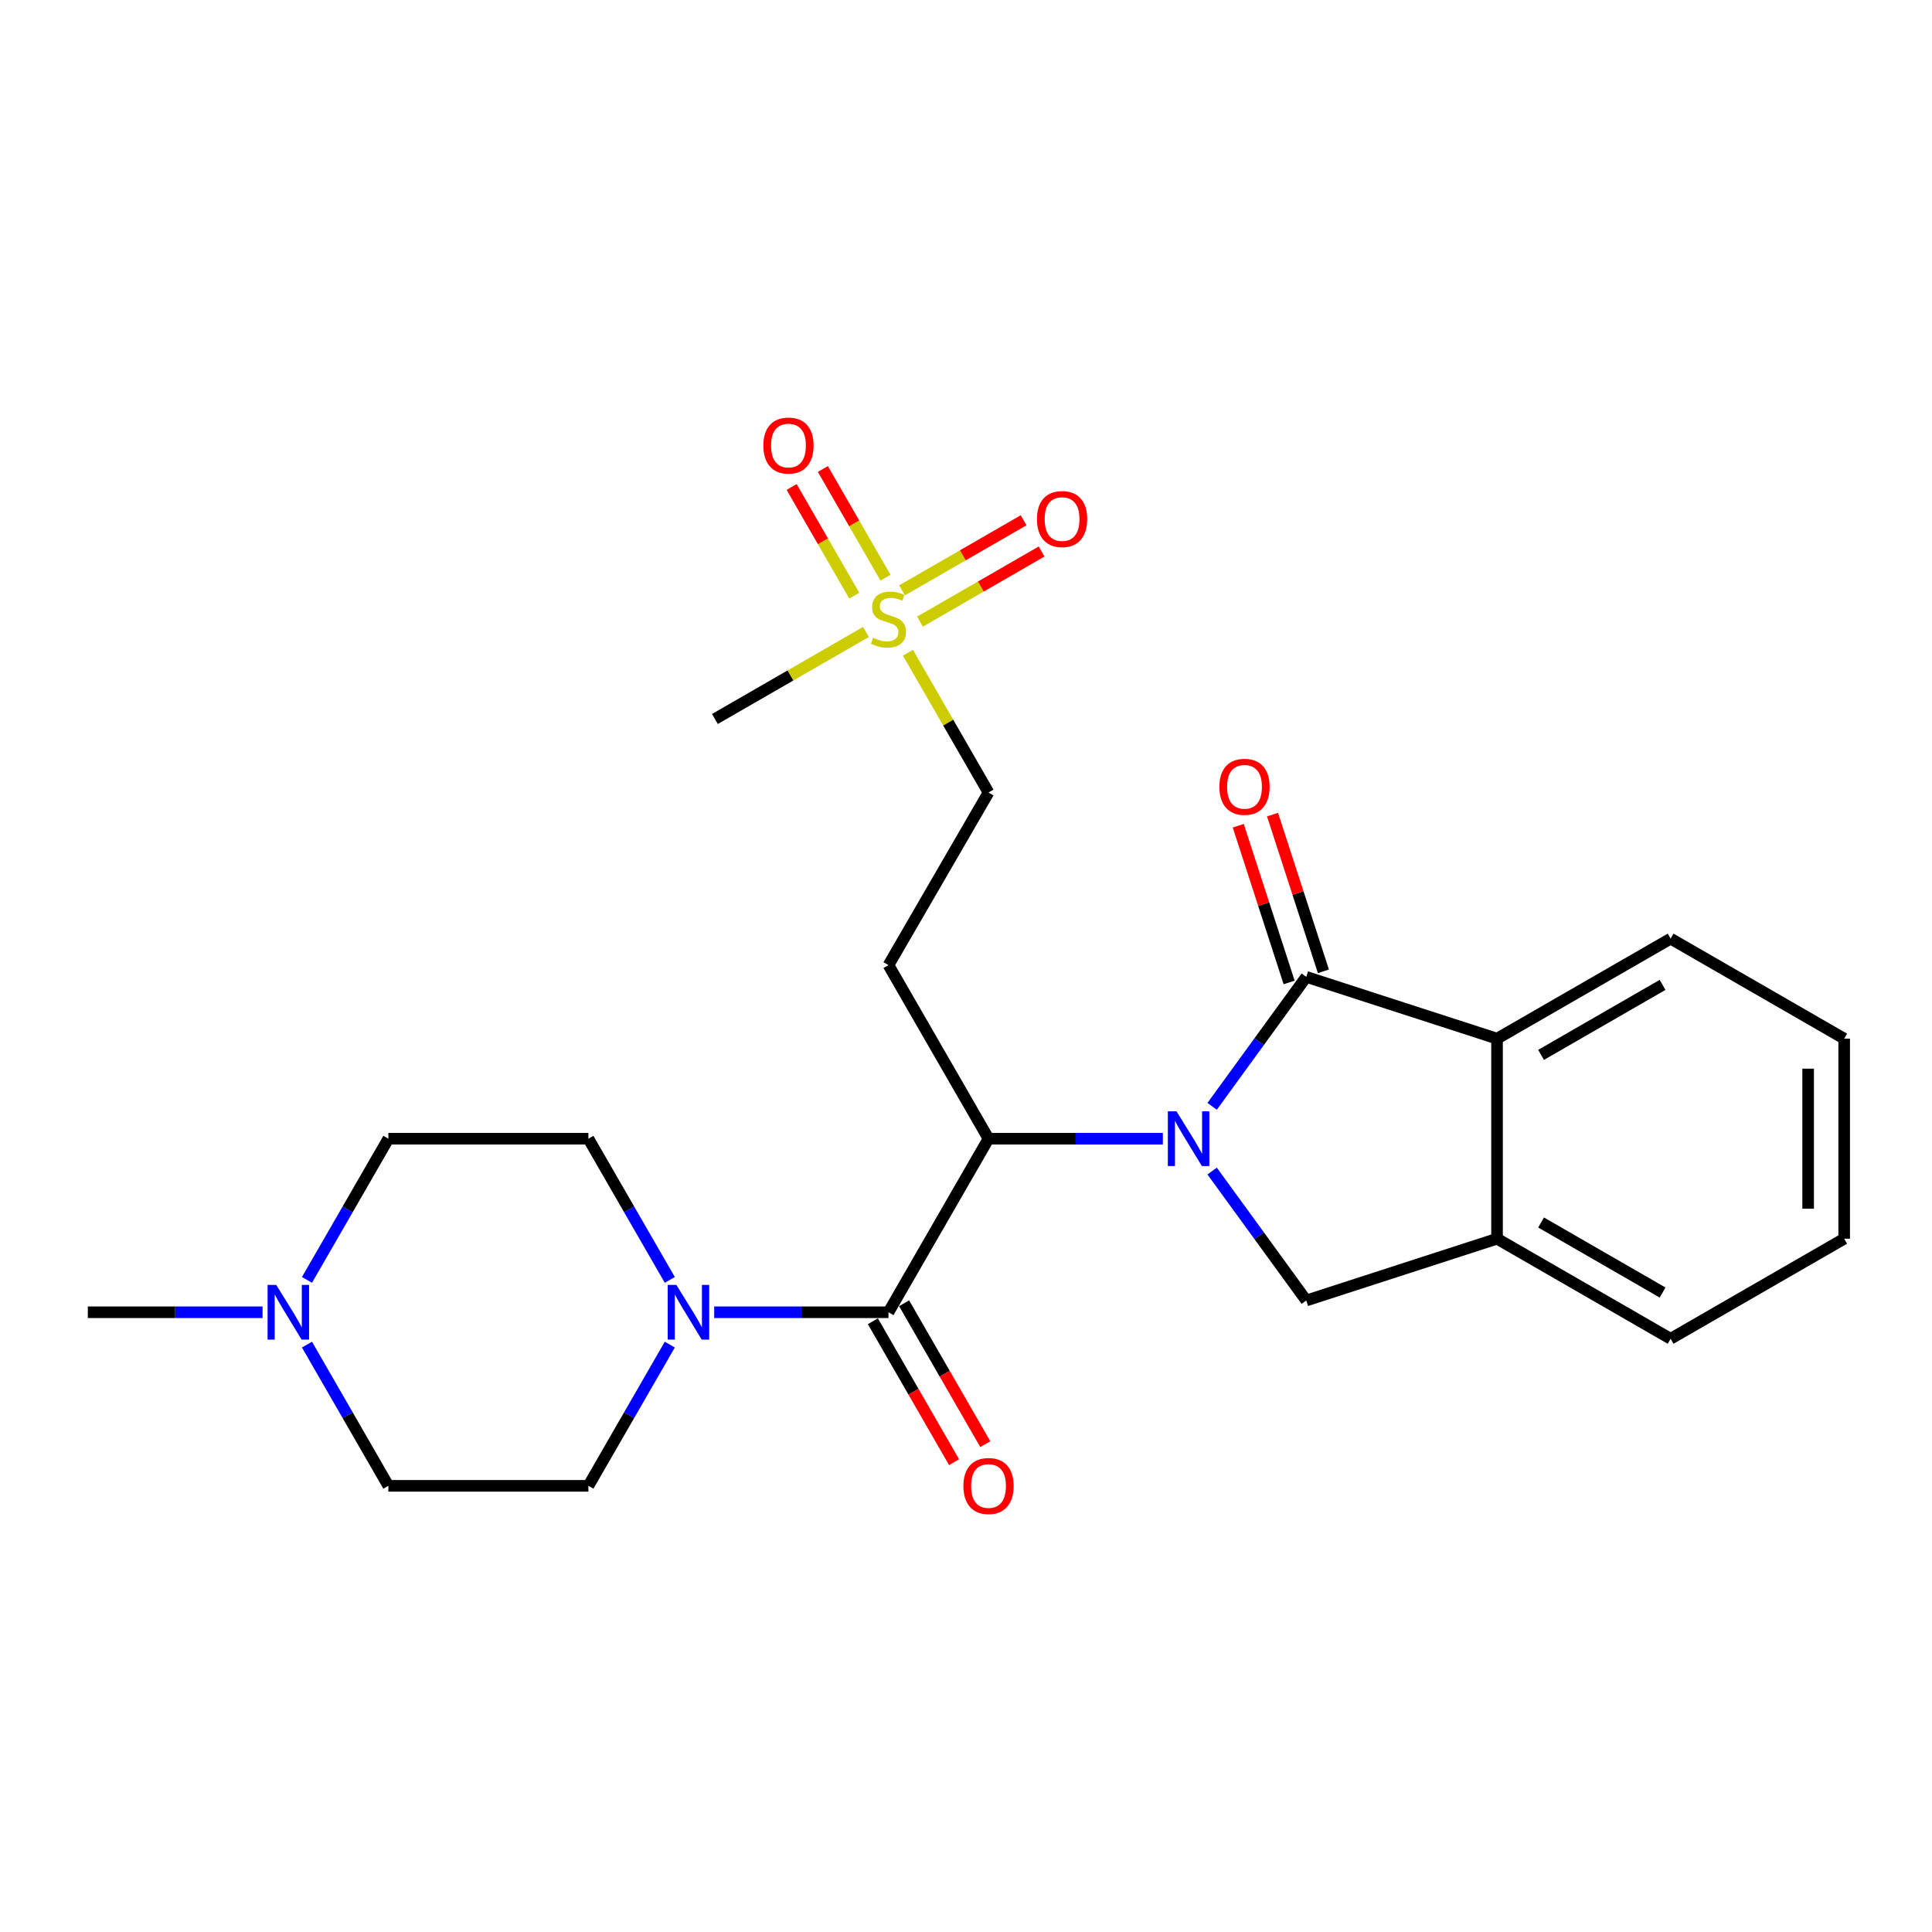 <?xml version='1.0' encoding='iso-8859-1'?>
<svg version='1.1' baseProfile='full'
              xmlns='http://www.w3.org/2000/svg'
                      xmlns:rdkit='http://www.rdkit.org/xml'
                      xmlns:xlink='http://www.w3.org/1999/xlink'
                  xml:space='preserve'
width='1000px' height='1000px' viewBox='0 0 1000 1000'>
<!-- END OF HEADER -->
<rect style='opacity:1.0;fill:#FFFFFF;stroke:none' width='1000' height='1000' x='0' y='0'> </rect>
<path class='bond-0' d='M 627.398,572.638 L 651.762,539.136' style='fill:none;fill-rule:evenodd;stroke:#0000FF;stroke-width:6px;stroke-linecap:butt;stroke-linejoin:miter;stroke-opacity:1' />
<path class='bond-0' d='M 651.762,539.136 L 676.126,505.635' style='fill:none;fill-rule:evenodd;stroke:#000000;stroke-width:6px;stroke-linecap:butt;stroke-linejoin:miter;stroke-opacity:1' />
<path class='bond-1' d='M 601.888,589.387 L 556.774,589.387' style='fill:none;fill-rule:evenodd;stroke:#0000FF;stroke-width:6px;stroke-linecap:butt;stroke-linejoin:miter;stroke-opacity:1' />
<path class='bond-1' d='M 556.774,589.387 L 511.66,589.387' style='fill:none;fill-rule:evenodd;stroke:#000000;stroke-width:6px;stroke-linecap:butt;stroke-linejoin:miter;stroke-opacity:1' />
<path class='bond-4' d='M 627.398,606.136 L 651.762,639.637' style='fill:none;fill-rule:evenodd;stroke:#0000FF;stroke-width:6px;stroke-linecap:butt;stroke-linejoin:miter;stroke-opacity:1' />
<path class='bond-4' d='M 651.762,639.637 L 676.126,673.138' style='fill:none;fill-rule:evenodd;stroke:#000000;stroke-width:6px;stroke-linecap:butt;stroke-linejoin:miter;stroke-opacity:1' />
<path class='bond-6' d='M 676.126,505.635 L 774.864,537.608' style='fill:none;fill-rule:evenodd;stroke:#000000;stroke-width:6px;stroke-linecap:butt;stroke-linejoin:miter;stroke-opacity:1' />
<path class='bond-10' d='M 684.998,502.754 L 671.828,462.194' style='fill:none;fill-rule:evenodd;stroke:#000000;stroke-width:6px;stroke-linecap:butt;stroke-linejoin:miter;stroke-opacity:1' />
<path class='bond-10' d='M 671.828,462.194 L 658.658,421.634' style='fill:none;fill-rule:evenodd;stroke:#FF0000;stroke-width:6px;stroke-linecap:butt;stroke-linejoin:miter;stroke-opacity:1' />
<path class='bond-10' d='M 667.255,508.516 L 654.085,467.955' style='fill:none;fill-rule:evenodd;stroke:#000000;stroke-width:6px;stroke-linecap:butt;stroke-linejoin:miter;stroke-opacity:1' />
<path class='bond-10' d='M 654.085,467.955 L 640.915,427.395' style='fill:none;fill-rule:evenodd;stroke:#FF0000;stroke-width:6px;stroke-linecap:butt;stroke-linejoin:miter;stroke-opacity:1' />
<path class='bond-2' d='M 511.66,589.387 L 459.881,679.222' style='fill:none;fill-rule:evenodd;stroke:#000000;stroke-width:6px;stroke-linecap:butt;stroke-linejoin:miter;stroke-opacity:1' />
<path class='bond-8' d='M 511.66,589.387 L 459.881,499.541' style='fill:none;fill-rule:evenodd;stroke:#000000;stroke-width:6px;stroke-linecap:butt;stroke-linejoin:miter;stroke-opacity:1' />
<path class='bond-5' d='M 459.881,679.222 L 414.777,679.222' style='fill:none;fill-rule:evenodd;stroke:#000000;stroke-width:6px;stroke-linecap:butt;stroke-linejoin:miter;stroke-opacity:1' />
<path class='bond-5' d='M 414.777,679.222 L 369.673,679.222' style='fill:none;fill-rule:evenodd;stroke:#0000FF;stroke-width:6px;stroke-linecap:butt;stroke-linejoin:miter;stroke-opacity:1' />
<path class='bond-13' d='M 451.799,683.88 L 472.815,720.346' style='fill:none;fill-rule:evenodd;stroke:#000000;stroke-width:6px;stroke-linecap:butt;stroke-linejoin:miter;stroke-opacity:1' />
<path class='bond-13' d='M 472.815,720.346 L 493.831,756.813' style='fill:none;fill-rule:evenodd;stroke:#FF0000;stroke-width:6px;stroke-linecap:butt;stroke-linejoin:miter;stroke-opacity:1' />
<path class='bond-13' d='M 467.962,674.565 L 488.978,711.031' style='fill:none;fill-rule:evenodd;stroke:#000000;stroke-width:6px;stroke-linecap:butt;stroke-linejoin:miter;stroke-opacity:1' />
<path class='bond-13' d='M 488.978,711.031 L 509.994,747.498' style='fill:none;fill-rule:evenodd;stroke:#FF0000;stroke-width:6px;stroke-linecap:butt;stroke-linejoin:miter;stroke-opacity:1' />
<path class='bond-3' d='M 469.951,337.85 L 490.805,374.032' style='fill:none;fill-rule:evenodd;stroke:#CCCC00;stroke-width:6px;stroke-linecap:butt;stroke-linejoin:miter;stroke-opacity:1' />
<path class='bond-3' d='M 490.805,374.032 L 511.66,410.213' style='fill:none;fill-rule:evenodd;stroke:#000000;stroke-width:6px;stroke-linecap:butt;stroke-linejoin:miter;stroke-opacity:1' />
<path class='bond-11' d='M 476.212,321.731 L 507.67,303.597' style='fill:none;fill-rule:evenodd;stroke:#CCCC00;stroke-width:6px;stroke-linecap:butt;stroke-linejoin:miter;stroke-opacity:1' />
<path class='bond-11' d='M 507.67,303.597 L 539.129,285.464' style='fill:none;fill-rule:evenodd;stroke:#FF0000;stroke-width:6px;stroke-linecap:butt;stroke-linejoin:miter;stroke-opacity:1' />
<path class='bond-11' d='M 466.895,305.568 L 498.354,287.435' style='fill:none;fill-rule:evenodd;stroke:#CCCC00;stroke-width:6px;stroke-linecap:butt;stroke-linejoin:miter;stroke-opacity:1' />
<path class='bond-11' d='M 498.354,287.435 L 529.813,269.301' style='fill:none;fill-rule:evenodd;stroke:#FF0000;stroke-width:6px;stroke-linecap:butt;stroke-linejoin:miter;stroke-opacity:1' />
<path class='bond-12' d='M 458.333,299.009 L 442.124,270.877' style='fill:none;fill-rule:evenodd;stroke:#CCCC00;stroke-width:6px;stroke-linecap:butt;stroke-linejoin:miter;stroke-opacity:1' />
<path class='bond-12' d='M 442.124,270.877 L 425.915,242.746' style='fill:none;fill-rule:evenodd;stroke:#FF0000;stroke-width:6px;stroke-linecap:butt;stroke-linejoin:miter;stroke-opacity:1' />
<path class='bond-12' d='M 442.169,308.322 L 425.96,280.191' style='fill:none;fill-rule:evenodd;stroke:#CCCC00;stroke-width:6px;stroke-linecap:butt;stroke-linejoin:miter;stroke-opacity:1' />
<path class='bond-12' d='M 425.96,280.191 L 409.751,252.059' style='fill:none;fill-rule:evenodd;stroke:#FF0000;stroke-width:6px;stroke-linecap:butt;stroke-linejoin:miter;stroke-opacity:1' />
<path class='bond-19' d='M 448.209,327.104 L 409.127,349.625' style='fill:none;fill-rule:evenodd;stroke:#CCCC00;stroke-width:6px;stroke-linecap:butt;stroke-linejoin:miter;stroke-opacity:1' />
<path class='bond-19' d='M 409.127,349.625 L 370.045,372.146' style='fill:none;fill-rule:evenodd;stroke:#000000;stroke-width:6px;stroke-linecap:butt;stroke-linejoin:miter;stroke-opacity:1' />
<path class='bond-7' d='M 676.126,673.138 L 774.864,641.155' style='fill:none;fill-rule:evenodd;stroke:#000000;stroke-width:6px;stroke-linecap:butt;stroke-linejoin:miter;stroke-opacity:1' />
<path class='bond-15' d='M 346.688,695.975 L 325.621,732.521' style='fill:none;fill-rule:evenodd;stroke:#0000FF;stroke-width:6px;stroke-linecap:butt;stroke-linejoin:miter;stroke-opacity:1' />
<path class='bond-15' d='M 325.621,732.521 L 304.555,769.068' style='fill:none;fill-rule:evenodd;stroke:#000000;stroke-width:6px;stroke-linecap:butt;stroke-linejoin:miter;stroke-opacity:1' />
<path class='bond-16' d='M 346.687,662.47 L 325.621,625.928' style='fill:none;fill-rule:evenodd;stroke:#0000FF;stroke-width:6px;stroke-linecap:butt;stroke-linejoin:miter;stroke-opacity:1' />
<path class='bond-16' d='M 325.621,625.928 L 304.555,589.387' style='fill:none;fill-rule:evenodd;stroke:#000000;stroke-width:6px;stroke-linecap:butt;stroke-linejoin:miter;stroke-opacity:1' />
<path class='bond-20' d='M 774.864,537.608 L 864.71,485.84' style='fill:none;fill-rule:evenodd;stroke:#000000;stroke-width:6px;stroke-linecap:butt;stroke-linejoin:miter;stroke-opacity:1' />
<path class='bond-20' d='M 797.655,546.007 L 860.547,509.769' style='fill:none;fill-rule:evenodd;stroke:#000000;stroke-width:6px;stroke-linecap:butt;stroke-linejoin:miter;stroke-opacity:1' />
<path class='bond-25' d='M 774.864,537.608 L 774.864,641.155' style='fill:none;fill-rule:evenodd;stroke:#000000;stroke-width:6px;stroke-linecap:butt;stroke-linejoin:miter;stroke-opacity:1' />
<path class='bond-21' d='M 774.864,641.155 L 864.71,692.944' style='fill:none;fill-rule:evenodd;stroke:#000000;stroke-width:6px;stroke-linecap:butt;stroke-linejoin:miter;stroke-opacity:1' />
<path class='bond-21' d='M 797.658,632.761 L 860.55,669.013' style='fill:none;fill-rule:evenodd;stroke:#000000;stroke-width:6px;stroke-linecap:butt;stroke-linejoin:miter;stroke-opacity:1' />
<path class='bond-14' d='M 459.881,499.541 L 511.66,410.213' style='fill:none;fill-rule:evenodd;stroke:#000000;stroke-width:6px;stroke-linecap:butt;stroke-linejoin:miter;stroke-opacity:1' />
<path class='bond-9' d='M 158.895,662.47 L 179.957,625.928' style='fill:none;fill-rule:evenodd;stroke:#0000FF;stroke-width:6px;stroke-linecap:butt;stroke-linejoin:miter;stroke-opacity:1' />
<path class='bond-9' d='M 179.957,625.928 L 201.019,589.387' style='fill:none;fill-rule:evenodd;stroke:#000000;stroke-width:6px;stroke-linecap:butt;stroke-linejoin:miter;stroke-opacity:1' />
<path class='bond-22' d='M 135.905,679.222 L 90.68,679.222' style='fill:none;fill-rule:evenodd;stroke:#0000FF;stroke-width:6px;stroke-linecap:butt;stroke-linejoin:miter;stroke-opacity:1' />
<path class='bond-22' d='M 90.68,679.222 L 45.455,679.222' style='fill:none;fill-rule:evenodd;stroke:#000000;stroke-width:6px;stroke-linecap:butt;stroke-linejoin:miter;stroke-opacity:1' />
<path class='bond-27' d='M 158.894,695.974 L 179.957,732.521' style='fill:none;fill-rule:evenodd;stroke:#0000FF;stroke-width:6px;stroke-linecap:butt;stroke-linejoin:miter;stroke-opacity:1' />
<path class='bond-27' d='M 179.957,732.521 L 201.019,769.068' style='fill:none;fill-rule:evenodd;stroke:#000000;stroke-width:6px;stroke-linecap:butt;stroke-linejoin:miter;stroke-opacity:1' />
<path class='bond-17' d='M 304.555,769.068 L 201.019,769.068' style='fill:none;fill-rule:evenodd;stroke:#000000;stroke-width:6px;stroke-linecap:butt;stroke-linejoin:miter;stroke-opacity:1' />
<path class='bond-18' d='M 304.555,589.387 L 201.019,589.387' style='fill:none;fill-rule:evenodd;stroke:#000000;stroke-width:6px;stroke-linecap:butt;stroke-linejoin:miter;stroke-opacity:1' />
<path class='bond-23' d='M 864.71,485.84 L 954.545,537.608' style='fill:none;fill-rule:evenodd;stroke:#000000;stroke-width:6px;stroke-linecap:butt;stroke-linejoin:miter;stroke-opacity:1' />
<path class='bond-24' d='M 864.71,692.944 L 954.545,641.155' style='fill:none;fill-rule:evenodd;stroke:#000000;stroke-width:6px;stroke-linecap:butt;stroke-linejoin:miter;stroke-opacity:1' />
<path class='bond-26' d='M 954.545,537.608 L 954.545,641.155' style='fill:none;fill-rule:evenodd;stroke:#000000;stroke-width:6px;stroke-linecap:butt;stroke-linejoin:miter;stroke-opacity:1' />
<path class='bond-26' d='M 935.89,553.14 L 935.89,625.623' style='fill:none;fill-rule:evenodd;stroke:#000000;stroke-width:6px;stroke-linecap:butt;stroke-linejoin:miter;stroke-opacity:1' />
<path  class='atom-0' d='M 608.957 575.227
L 618.237 590.227
Q 619.157 591.707, 620.637 594.387
Q 622.117 597.067, 622.197 597.227
L 622.197 575.227
L 625.957 575.227
L 625.957 603.547
L 622.077 603.547
L 612.117 587.147
Q 610.957 585.227, 609.717 583.027
Q 608.517 580.827, 608.157 580.147
L 608.157 603.547
L 604.477 603.547
L 604.477 575.227
L 608.957 575.227
' fill='#0000FF'/>
<path  class='atom-4' d='M 451.881 330.098
Q 452.201 330.218, 453.521 330.778
Q 454.841 331.338, 456.281 331.698
Q 457.761 332.018, 459.201 332.018
Q 461.881 332.018, 463.441 330.738
Q 465.001 329.418, 465.001 327.138
Q 465.001 325.578, 464.201 324.618
Q 463.441 323.658, 462.241 323.138
Q 461.041 322.618, 459.041 322.018
Q 456.521 321.258, 455.001 320.538
Q 453.521 319.818, 452.441 318.298
Q 451.401 316.778, 451.401 314.218
Q 451.401 310.658, 453.801 308.458
Q 456.241 306.258, 461.041 306.258
Q 464.321 306.258, 468.041 307.818
L 467.121 310.898
Q 463.721 309.498, 461.161 309.498
Q 458.401 309.498, 456.881 310.658
Q 455.361 311.778, 455.401 313.738
Q 455.401 315.258, 456.161 316.178
Q 456.961 317.098, 458.081 317.618
Q 459.241 318.138, 461.161 318.738
Q 463.721 319.538, 465.241 320.338
Q 466.761 321.138, 467.841 322.778
Q 468.961 324.378, 468.961 327.138
Q 468.961 331.058, 466.321 333.178
Q 463.721 335.258, 459.361 335.258
Q 456.841 335.258, 454.921 334.698
Q 453.041 334.178, 450.801 333.258
L 451.881 330.098
' fill='#CCCC00'/>
<path  class='atom-6' d='M 350.084 665.062
L 359.364 680.062
Q 360.284 681.542, 361.764 684.222
Q 363.244 686.902, 363.324 687.062
L 363.324 665.062
L 367.084 665.062
L 367.084 693.382
L 363.204 693.382
L 353.244 676.982
Q 352.084 675.062, 350.844 672.862
Q 349.644 670.662, 349.284 669.982
L 349.284 693.382
L 345.604 693.382
L 345.604 665.062
L 350.084 665.062
' fill='#0000FF'/>
<path  class='atom-10' d='M 142.98 665.062
L 152.26 680.062
Q 153.18 681.542, 154.66 684.222
Q 156.14 686.902, 156.22 687.062
L 156.22 665.062
L 159.98 665.062
L 159.98 693.382
L 156.1 693.382
L 146.14 676.982
Q 144.98 675.062, 143.74 672.862
Q 142.54 670.662, 142.18 669.982
L 142.18 693.382
L 138.5 693.382
L 138.5 665.062
L 142.98 665.062
' fill='#0000FF'/>
<path  class='atom-11' d='M 631.153 407.246
Q 631.153 400.446, 634.513 396.646
Q 637.873 392.846, 644.153 392.846
Q 650.433 392.846, 653.793 396.646
Q 657.153 400.446, 657.153 407.246
Q 657.153 414.126, 653.753 418.046
Q 650.353 421.926, 644.153 421.926
Q 637.913 421.926, 634.513 418.046
Q 631.153 414.166, 631.153 407.246
M 644.153 418.726
Q 648.473 418.726, 650.793 415.846
Q 653.153 412.926, 653.153 407.246
Q 653.153 401.686, 650.793 398.886
Q 648.473 396.046, 644.153 396.046
Q 639.833 396.046, 637.473 398.846
Q 635.153 401.646, 635.153 407.246
Q 635.153 412.966, 637.473 415.846
Q 639.833 418.726, 644.153 418.726
' fill='#FF0000'/>
<path  class='atom-12' d='M 536.727 268.669
Q 536.727 261.869, 540.087 258.069
Q 543.447 254.269, 549.727 254.269
Q 556.007 254.269, 559.367 258.069
Q 562.727 261.869, 562.727 268.669
Q 562.727 275.549, 559.327 279.469
Q 555.927 283.349, 549.727 283.349
Q 543.487 283.349, 540.087 279.469
Q 536.727 275.589, 536.727 268.669
M 549.727 280.149
Q 554.047 280.149, 556.367 277.269
Q 558.727 274.349, 558.727 268.669
Q 558.727 263.109, 556.367 260.309
Q 554.047 257.469, 549.727 257.469
Q 545.407 257.469, 543.047 260.269
Q 540.727 263.069, 540.727 268.669
Q 540.727 274.389, 543.047 277.269
Q 545.407 280.149, 549.727 280.149
' fill='#FF0000'/>
<path  class='atom-13' d='M 395.113 230.612
Q 395.113 223.812, 398.473 220.012
Q 401.833 216.212, 408.113 216.212
Q 414.393 216.212, 417.753 220.012
Q 421.113 223.812, 421.113 230.612
Q 421.113 237.492, 417.713 241.412
Q 414.313 245.292, 408.113 245.292
Q 401.873 245.292, 398.473 241.412
Q 395.113 237.532, 395.113 230.612
M 408.113 242.092
Q 412.433 242.092, 414.753 239.212
Q 417.113 236.292, 417.113 230.612
Q 417.113 225.052, 414.753 222.252
Q 412.433 219.412, 408.113 219.412
Q 403.793 219.412, 401.433 222.212
Q 399.113 225.012, 399.113 230.612
Q 399.113 236.332, 401.433 239.212
Q 403.793 242.092, 408.113 242.092
' fill='#FF0000'/>
<path  class='atom-14' d='M 498.66 769.148
Q 498.66 762.348, 502.02 758.548
Q 505.38 754.748, 511.66 754.748
Q 517.94 754.748, 521.3 758.548
Q 524.66 762.348, 524.66 769.148
Q 524.66 776.028, 521.26 779.948
Q 517.86 783.828, 511.66 783.828
Q 505.42 783.828, 502.02 779.948
Q 498.66 776.068, 498.66 769.148
M 511.66 780.628
Q 515.98 780.628, 518.3 777.748
Q 520.66 774.828, 520.66 769.148
Q 520.66 763.588, 518.3 760.788
Q 515.98 757.948, 511.66 757.948
Q 507.34 757.948, 504.98 760.748
Q 502.66 763.548, 502.66 769.148
Q 502.66 774.868, 504.98 777.748
Q 507.34 780.628, 511.66 780.628
' fill='#FF0000'/>
</svg>
